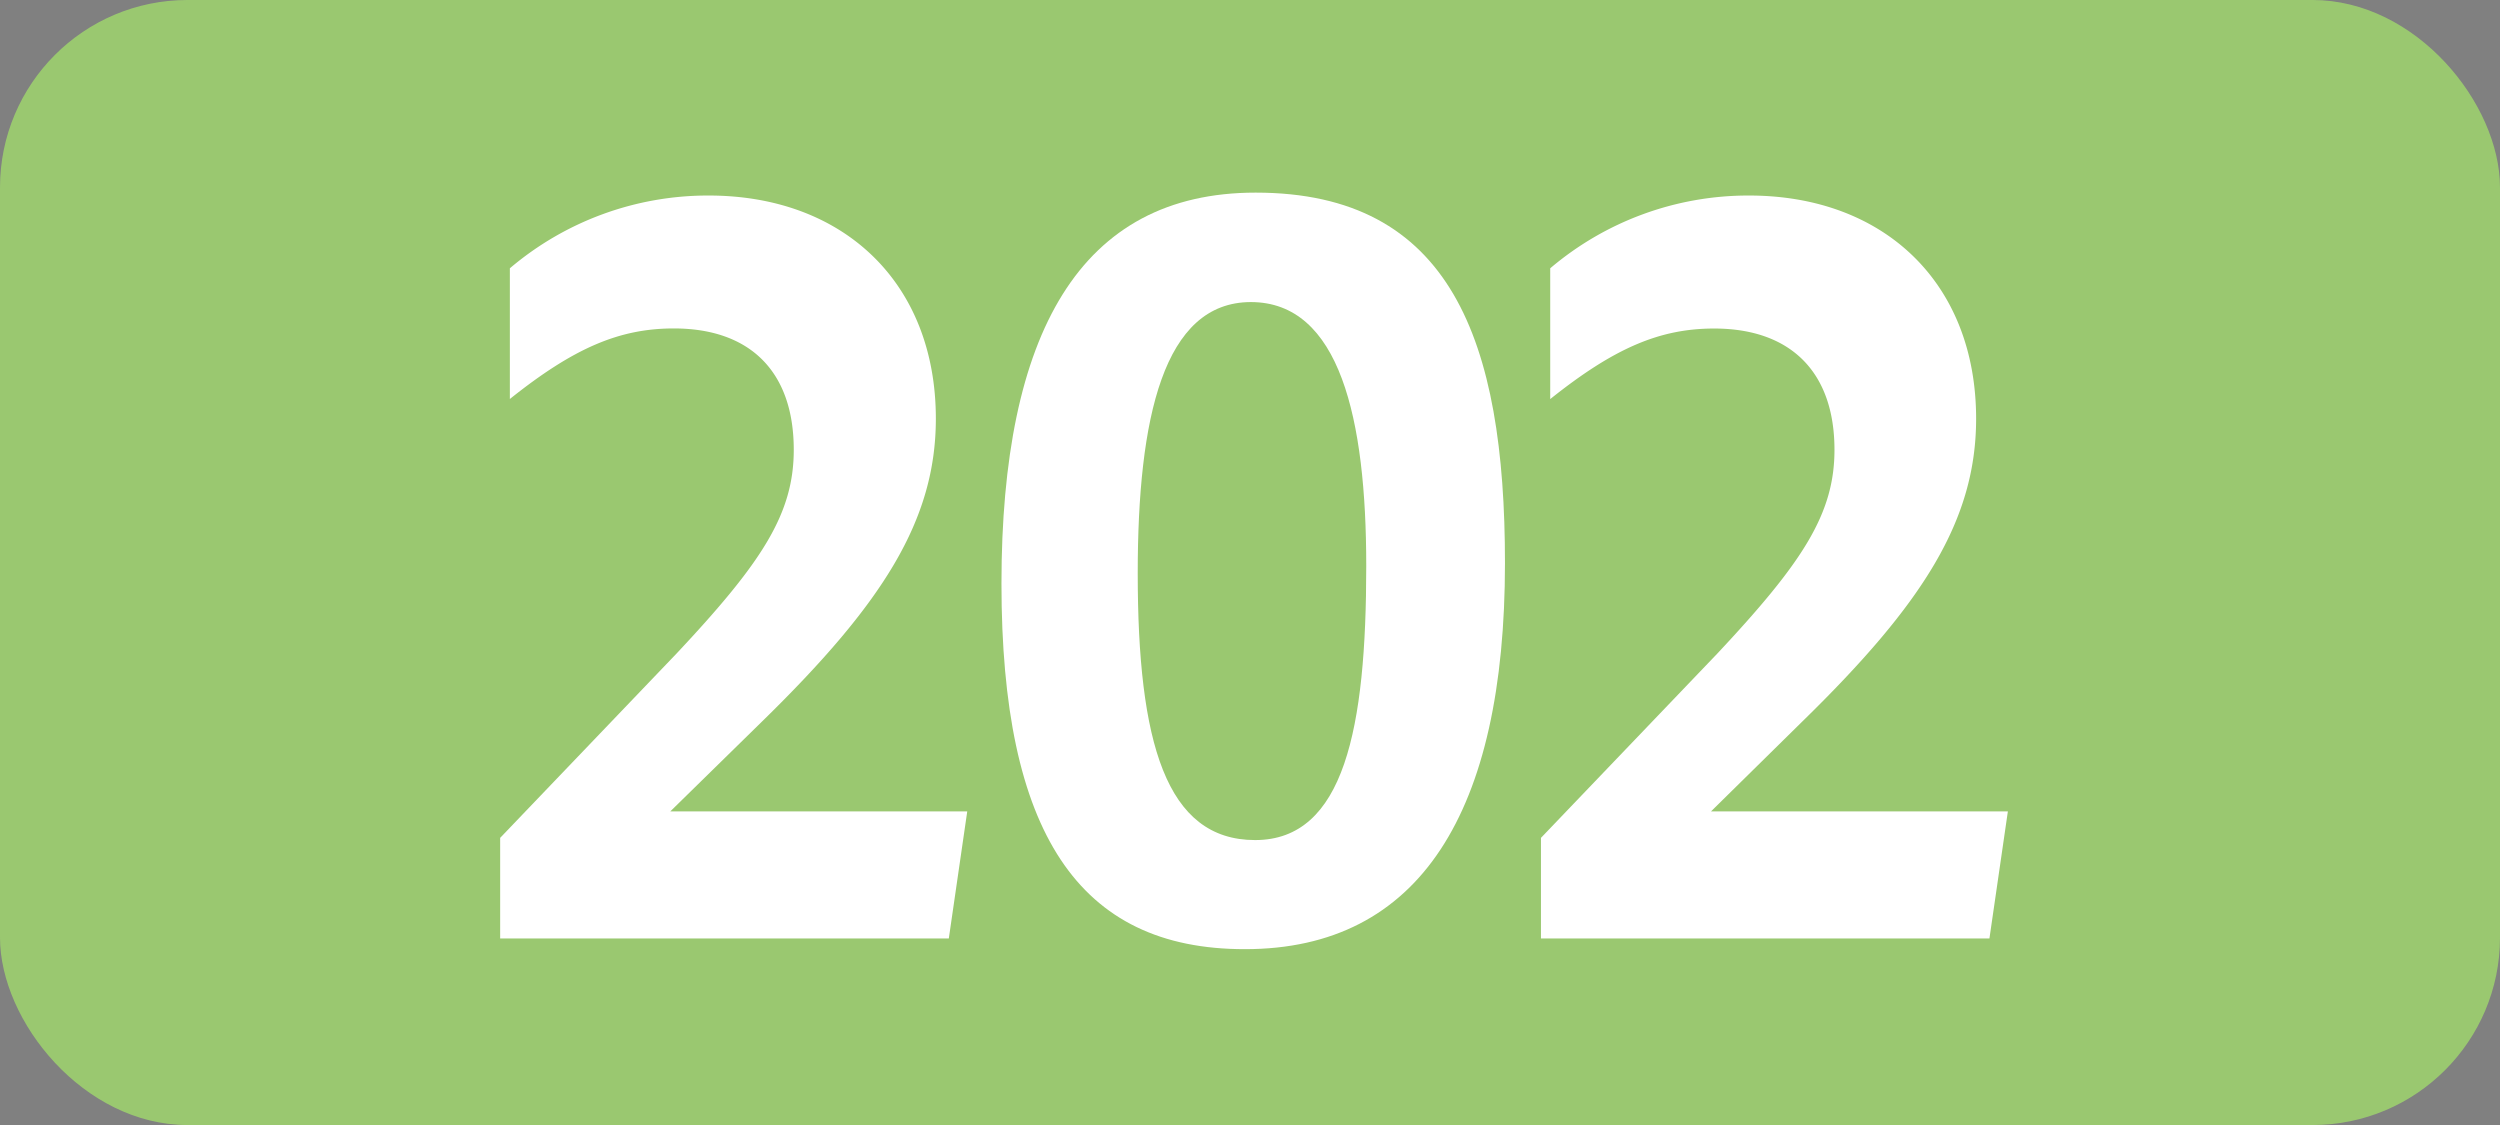 <svg id="Calque_1" data-name="Calque 1" xmlns="http://www.w3.org/2000/svg" viewBox="0 0 283.46 127.56"><rect x="0" y="0" width="283.46" height="127.56" fill="#808080" stroke="none"/><defs><style>.cls-1{fill:#9ac870;}.cls-2{fill:#fff;}.cls-3{fill:none;stroke:#1d1d1b;stroke-miterlimit:10;stroke-width:0.1px;stroke-dasharray:1.2;}</style></defs><rect class="cls-1" width="283.46" height="127.56" rx="21.26"/><path class="cls-2" d="M56.71,95l20-20.9C86.42,63.75,90,58.25,90,51c0-8.92-5-13.76-13.6-13.76-6.16,0-11.33,2.2-18.59,8V30.42a34.69,34.69,0,0,1,22.55-8.25c15.29,0,25.75,9.9,25.75,25.3,0,11.55-6.06,21-19.69,34.32L76,92h33.67l-2.09,14.41H56.71Z" transform="translate(0 0)"/><path class="cls-2" d="M113.55,66.17c0-28.38,8.91-44.33,28.82-44.33,22.11,0,28.27,16.72,28.27,42,0,28.27-9.68,43.78-29.48,43.78C122.24,107.64,113.55,94.33,113.55,66.17Zm41.36-2c0-16.72-3-29.92-13.09-29.92C131.92,34.27,129,47.36,129,65c0,19.14,3.19,30.25,13.31,30.25s12.6-12.69,12.6-31.06Z" transform="translate(0 0)"/><path class="cls-2" d="M174.72,95l20-20.9C204.4,63.76,208,58.26,208,51c0-8.91-5.06-13.75-13.64-13.75-6.16,0-11.33,2.2-18.59,8V30.42a34.69,34.69,0,0,1,22.55-8.25c15.29,0,25.74,9.9,25.74,25.3,0,11.55-6.05,21-19.69,34.32L194,92h33.66l-2.09,14.41H174.72Z" transform="translate(0 0)"/><path class="cls-3" d="M51.1,36.85" transform="translate(0 0)"/><path class="cls-3" d="M51.1,0" transform="translate(0 0)"/><path class="cls-3" d="M51.1,36.85" transform="translate(0 0)"/><path class="cls-3" d="M51.1,0" transform="translate(0 0)"/></svg>